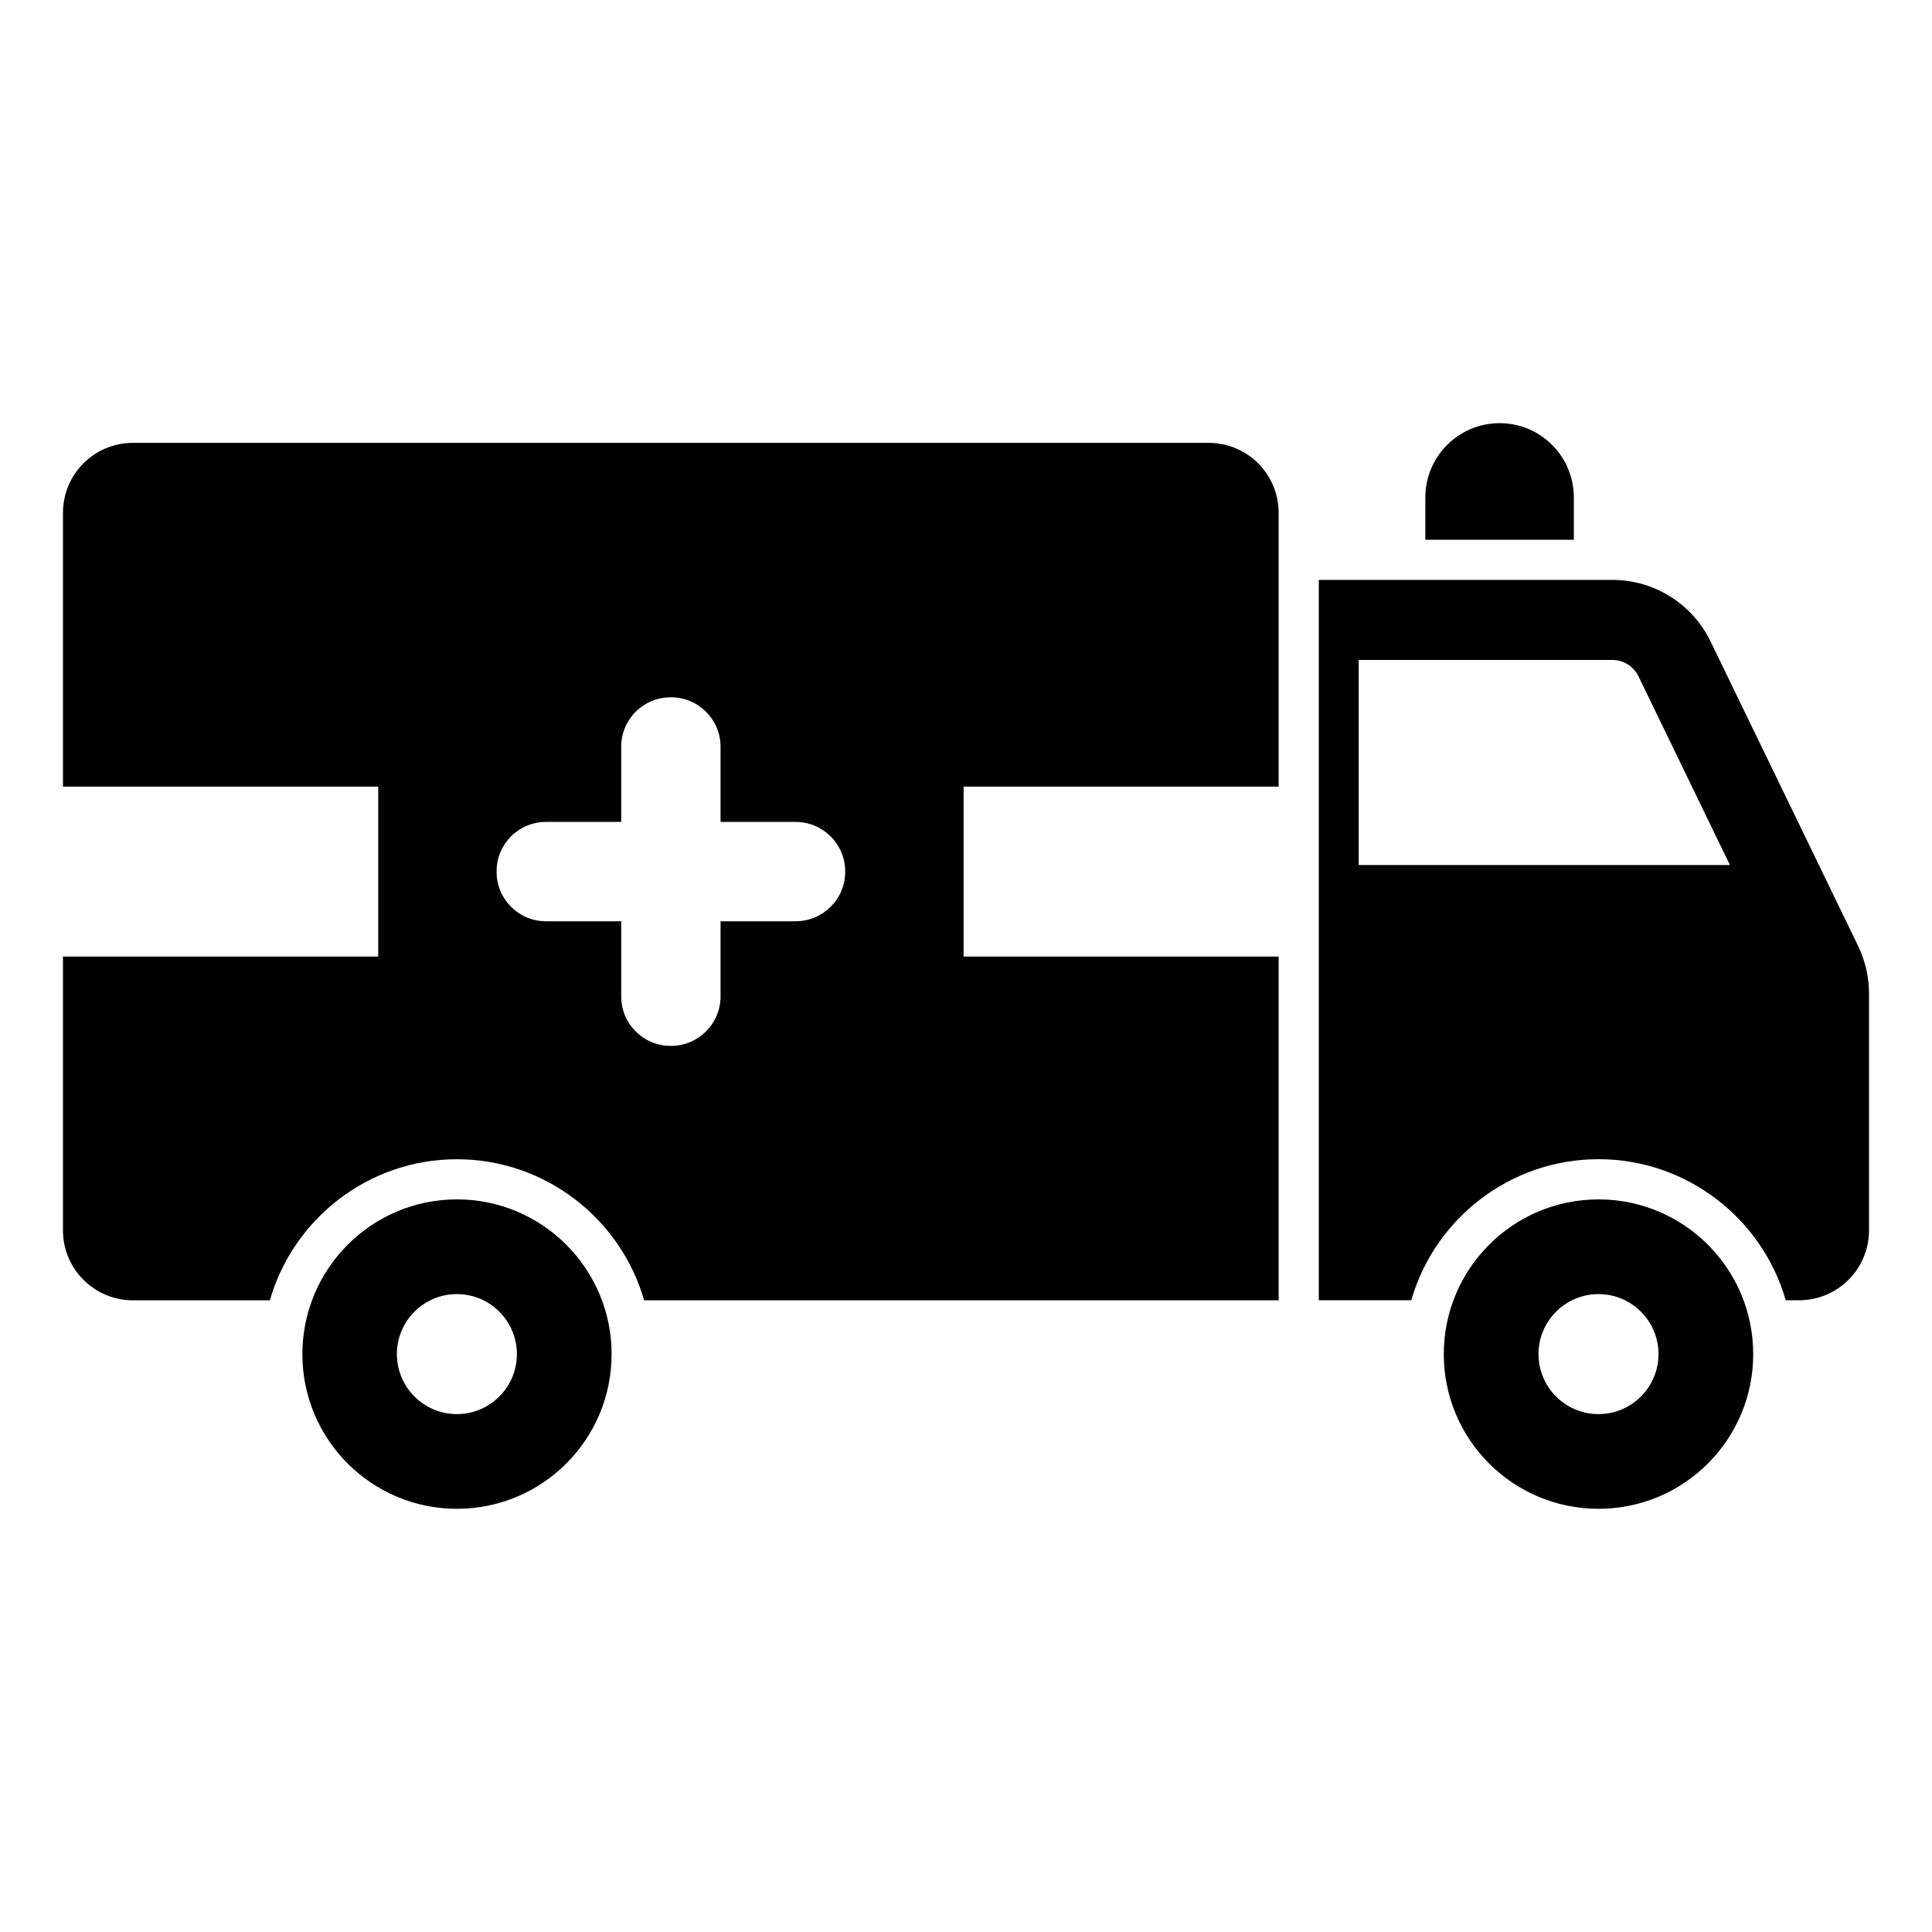 <?xml version="1.0" encoding="UTF-8"?>
<!-- Uploaded to: SVG Find, www.svgrepo.com, Generator: SVG Find Mixer Tools -->
<svg fill="#000000" width="800px" height="800px" version="1.1" viewBox="144 144 512 512" xmlns="http://www.w3.org/2000/svg">
 <g>
  <path d="m464.29 261.36h-285.04c-10.266 0-18.562 8.297-18.562 18.559v72.539h83.547v45.043h-83.547v72.539c0 10.266 8.297 18.559 18.559 18.559h36.27c6.168-21.539 26.059-37.387 49.562-37.387s43.449 15.848 49.617 37.387h168.16v-91.098h-83.492v-45.043h83.492v-72.539c0-10.262-8.293-18.559-18.559-18.559zm-96.309 113.7c0 7.231-5.902 13.082-13.137 13.082h-19.891v19.941c0 7.231-5.902 13.082-13.082 13.082h-0.16c-7.234 0-13.082-5.852-13.082-13.082v-19.941h-19.941c-7.231 0-13.082-5.852-13.082-13.082v-0.16c0-7.234 5.852-13.082 13.082-13.082h19.941v-19.941c0-7.231 5.852-13.082 13.082-13.082h0.16c7.18 0 13.082 5.852 13.082 13.082v19.941h19.891c7.231 0 13.137 5.852 13.137 13.082z"/>
  <path d="m636.44 394.73-39.141-80.781c-4.84-9.945-14.945-16.273-26.004-16.273h-77.805v190.91h24.516c6.168-21.539 26.109-37.387 49.617-37.387 23.504 0 43.449 15.848 49.617 37.387h3.512c10.262 0 18.559-8.297 18.559-18.559v-62.75c0-4.363-1.012-8.668-2.871-12.551zm-132.37-21.484v-54.352h67.273c2.871 0 5.586 1.703 6.859 4.309l24.25 50.043z"/>
  <path d="m265.08 461.85c-22.602 0-40.949 18.398-40.949 41 0 22.656 18.348 41 40.949 41 22.656 0 41-18.348 41-41 0-22.602-18.348-41-41-41zm0 56.902c-8.773 0-15.902-7.125-15.902-15.902 0-8.773 7.125-15.902 15.902-15.902 8.773 0 15.902 7.125 15.902 15.902-0.004 8.773-7.129 15.902-15.902 15.902z"/>
  <path d="m567.62 461.85c-22.656 0-41 18.398-41 41 0 22.656 18.348 41 41 41 22.656 0 41-18.348 41-41 0.004-22.602-18.344-41-41-41zm0 56.902c-8.773 0-15.902-7.125-15.902-15.902 0-8.773 7.125-15.902 15.902-15.902 8.773 0 15.902 7.125 15.902 15.902 0 8.773-7.129 15.902-15.902 15.902z"/>
  <path d="m561.08 275.82c0-10.848-8.773-19.676-19.676-19.676-10.848 0-19.676 8.828-19.676 19.676v11.223h39.352z"/>
 </g>
</svg>